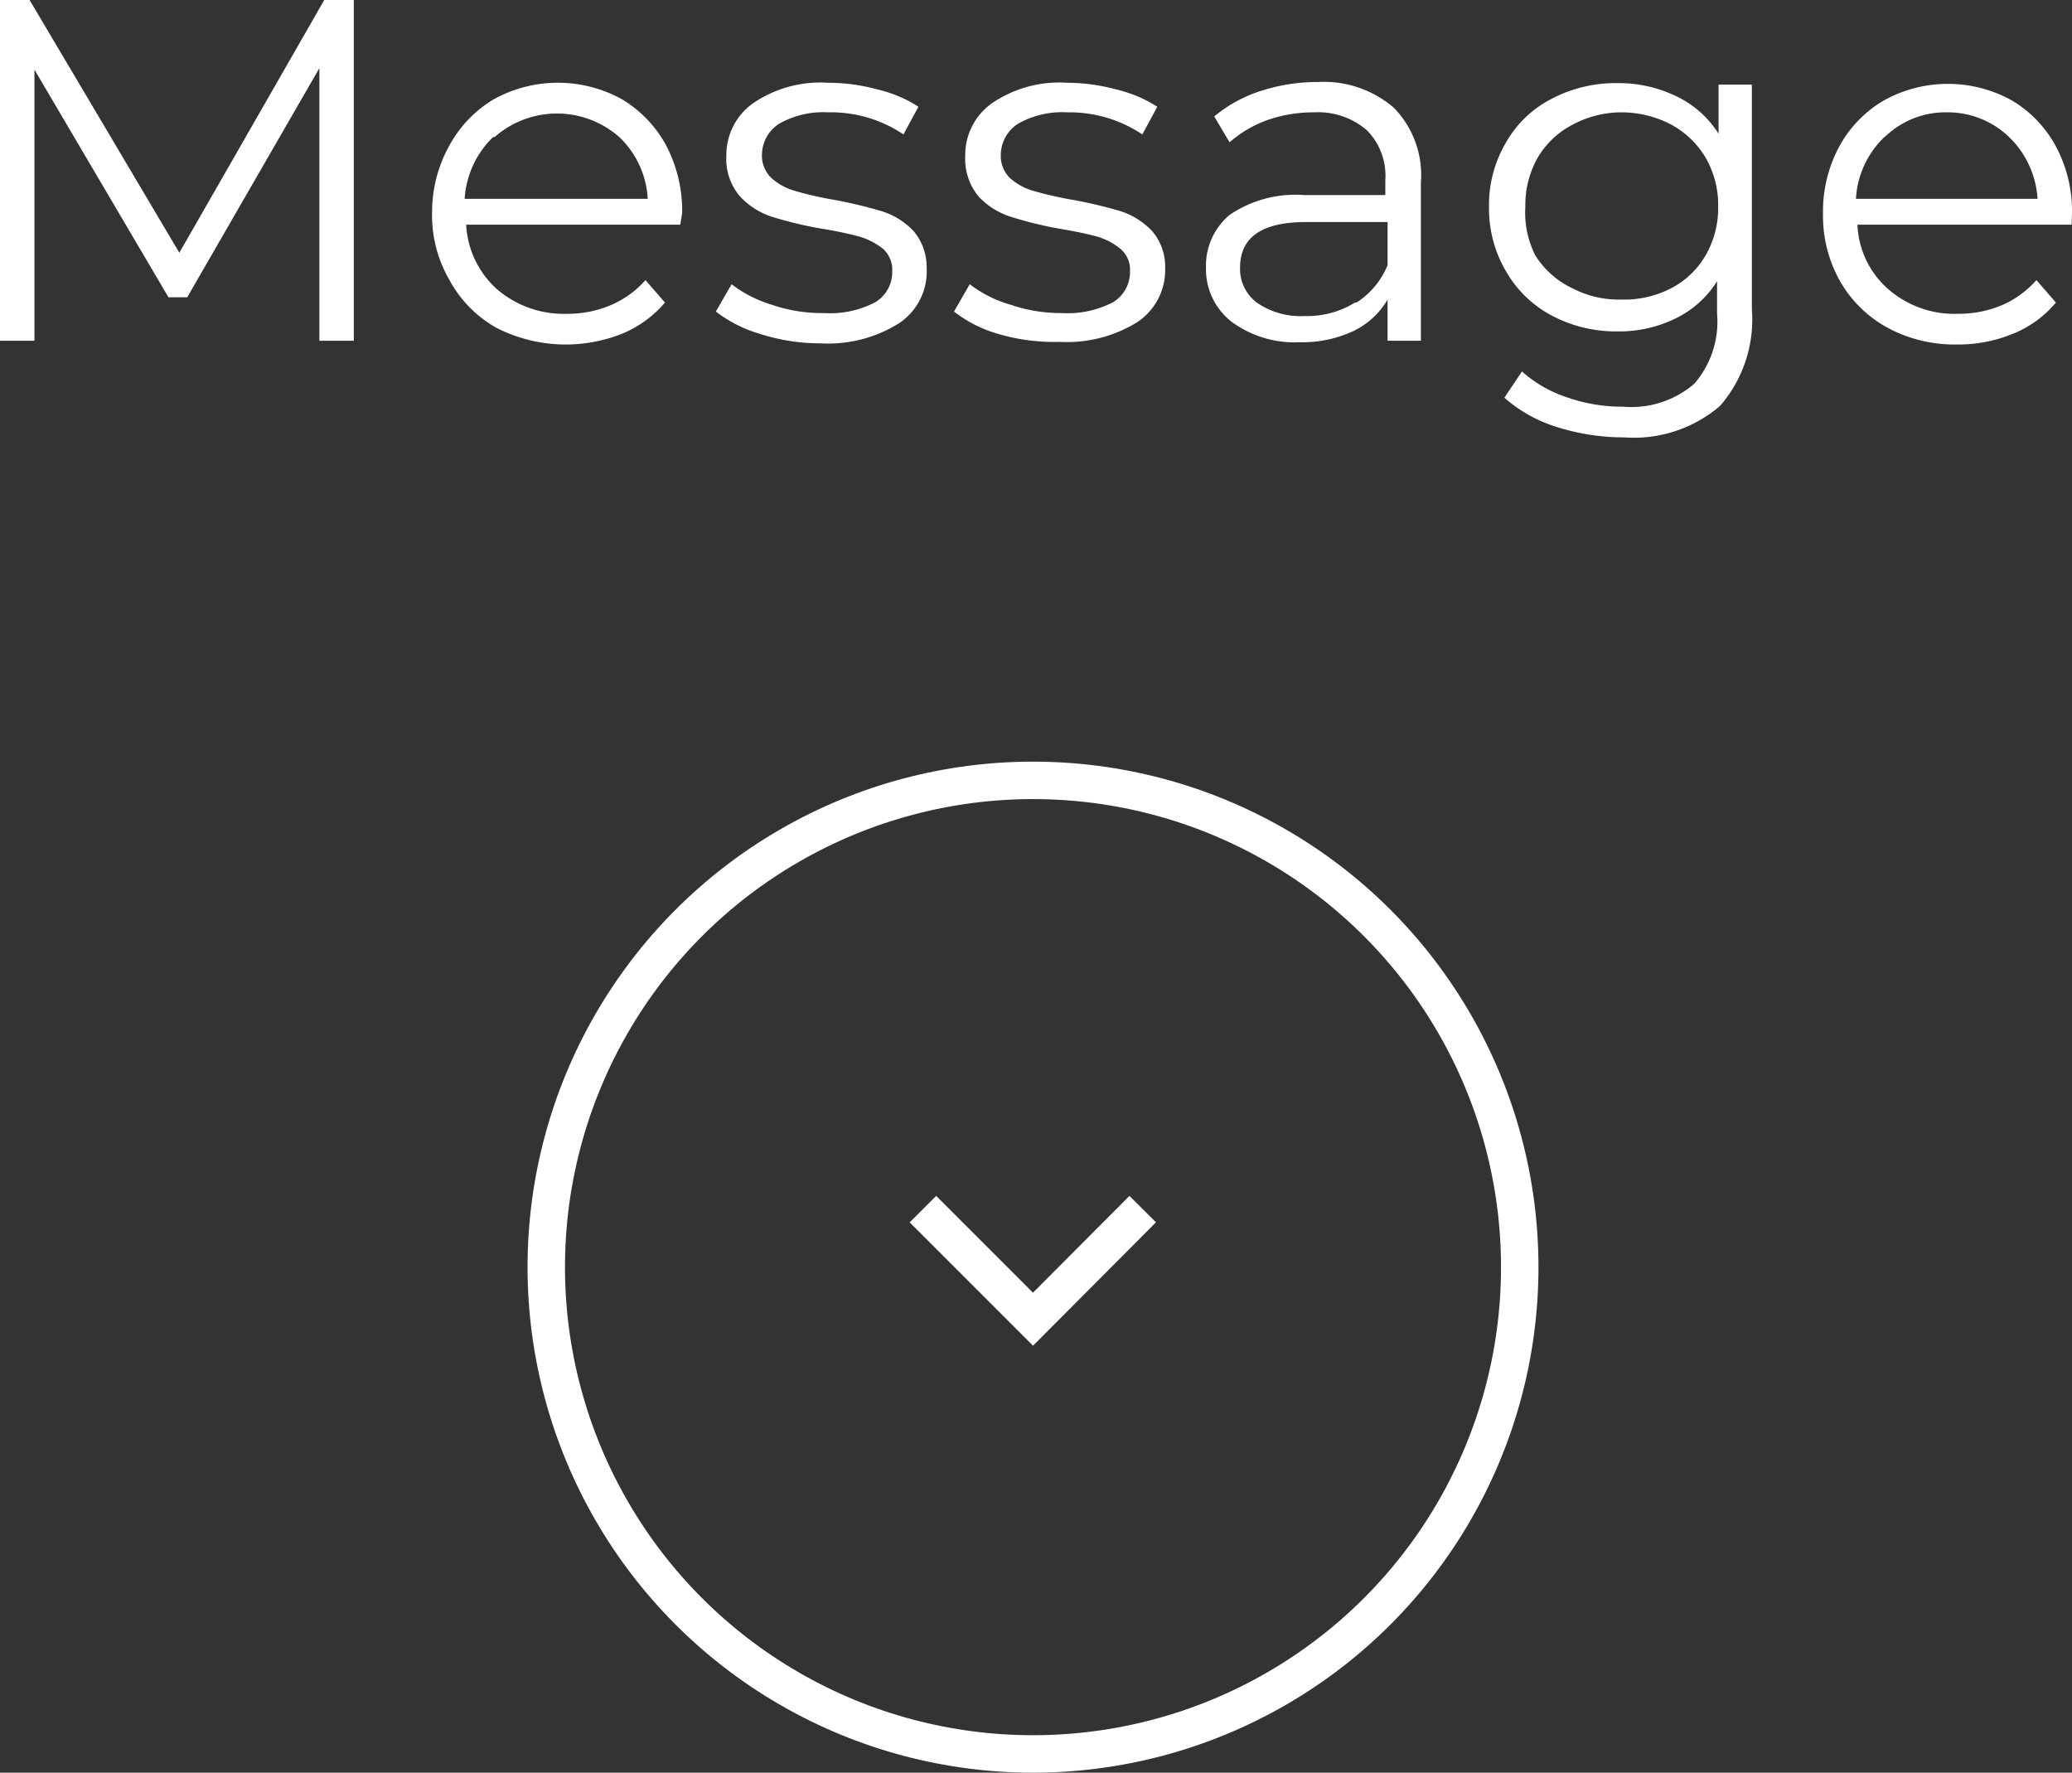 <svg xmlns="http://www.w3.org/2000/svg" viewBox="0 0 55.34 47.34"><rect x="0" y="0" width="55.34" height="47.34" fill="#333333" stroke="none"/><defs><style>.cls-1{fill:#fff;}.cls-2{fill:none;stroke:#fff;stroke-miterlimit:10;}</style></defs><g id="レイヤー_2" data-name="レイヤー 2"><g id="レイヤー_1-2" data-name="レイヤー 1"><path class="cls-1" d="M9.45,0V9.1H8.53V1.82L5,7.94H4.5L.92,1.86V9.1H0V0H.79l4,6.75L8.66,0Z"/><path class="cls-1" d="M18.17,6H12.45a2.49,2.49,0,0,0,.82,1.72,2.73,2.73,0,0,0,1.88.66,2.93,2.93,0,0,0,1.16-.23,2.58,2.58,0,0,0,.93-.67l.52.6a3,3,0,0,1-1.14.83,4.07,4.07,0,0,1-3.37-.16A3.22,3.22,0,0,1,12,7.47a3.43,3.43,0,0,1-.46-1.79A3.65,3.65,0,0,1,12,3.89a3.23,3.23,0,0,1,1.19-1.24,3.54,3.54,0,0,1,3.42,0,3.24,3.24,0,0,1,1.18,1.23,3.77,3.77,0,0,1,.43,1.8Zm-5-2.34a2.51,2.51,0,0,0-.76,1.65H17.3a2.46,2.46,0,0,0-.76-1.65,2.52,2.52,0,0,0-3.33,0Z"/><path class="cls-1" d="M20.31,8.92a3.57,3.57,0,0,1-1.19-.6l.42-.73a3.32,3.32,0,0,0,1.08.55A4.07,4.07,0,0,0,22,8.36a2.6,2.6,0,0,0,1.38-.29.94.94,0,0,0,.45-.83.75.75,0,0,0-.24-.59,1.88,1.88,0,0,0-.63-.33,9.82,9.82,0,0,0-1-.21,10.69,10.69,0,0,1-1.34-.32,2,2,0,0,1-.86-.55,1.53,1.53,0,0,1-.36-1.08,1.69,1.69,0,0,1,.71-1.4,3.18,3.18,0,0,1,2-.55,5,5,0,0,1,1.33.18,3.44,3.44,0,0,1,1.09.46l-.4.74a3.46,3.46,0,0,0-2-.59,2.4,2.4,0,0,0-1.33.31,1,1,0,0,0-.45.82.83.83,0,0,0,.26.63,1.59,1.59,0,0,0,.63.34,9.07,9.07,0,0,0,1,.23,12.34,12.34,0,0,1,1.31.31,2,2,0,0,1,.85.53,1.5,1.5,0,0,1,.35,1A1.66,1.66,0,0,1,24,8.64a3.56,3.56,0,0,1-2.07.53A5.3,5.3,0,0,1,20.31,8.92Z"/><path class="cls-1" d="M26.67,8.92a3.48,3.48,0,0,1-1.19-.6l.42-.73A3.22,3.22,0,0,0,27,8.14a4.07,4.07,0,0,0,1.35.22,2.63,2.63,0,0,0,1.38-.29.94.94,0,0,0,.45-.83.72.72,0,0,0-.25-.59,1.74,1.74,0,0,0-.62-.33c-.25-.07-.59-.14-1-.21A10.27,10.27,0,0,1,27,5.79a2,2,0,0,1-.87-.55,1.58,1.58,0,0,1-.35-1.08,1.69,1.69,0,0,1,.71-1.4,3.18,3.18,0,0,1,2-.55,5.13,5.13,0,0,1,1.33.18,3.54,3.54,0,0,1,1.09.46l-.4.74a3.49,3.49,0,0,0-2-.59,2.4,2.4,0,0,0-1.33.31,1,1,0,0,0-.45.82.82.82,0,0,0,.25.63,1.59,1.59,0,0,0,.63.34,9.59,9.59,0,0,0,1,.23,12,12,0,0,1,1.32.31,2,2,0,0,1,.84.53,1.46,1.46,0,0,1,.35,1,1.67,1.67,0,0,1-.74,1.43,3.57,3.57,0,0,1-2.08.53A5.29,5.29,0,0,1,26.67,8.92Z"/><path class="cls-1" d="M37.23,2.88a2.58,2.58,0,0,1,.72,2V9.1h-.89V8a2.12,2.12,0,0,1-.91.84,3.25,3.25,0,0,1-1.44.3,2.84,2.84,0,0,1-1.82-.55,1.78,1.78,0,0,1-.68-1.44,1.77,1.77,0,0,1,.63-1.41,3.12,3.12,0,0,1,2-.53H37V4.82a1.74,1.74,0,0,0-.49-1.34A2,2,0,0,0,35.09,3a3.73,3.73,0,0,0-1.25.21,3.15,3.15,0,0,0-1,.59l-.41-.69a3.71,3.71,0,0,1,1.24-.68,4.91,4.91,0,0,1,1.54-.24A2.86,2.86,0,0,1,37.23,2.88Zm-1,5.2a2.14,2.14,0,0,0,.83-1V5.93H34.88c-1.17,0-1.76.4-1.76,1.22a1.12,1.12,0,0,0,.46.94,2.06,2.06,0,0,0,1.27.35A2.42,2.42,0,0,0,36.19,8.08Z"/><path class="cls-1" d="M46.79,2.26v6a3.52,3.52,0,0,1-.85,2.58,3.54,3.54,0,0,1-2.57.84,5.9,5.9,0,0,1-1.8-.28,3.8,3.8,0,0,1-1.39-.78l.47-.7a3.37,3.37,0,0,0,1.2.69,4.4,4.4,0,0,0,1.49.25,2.58,2.58,0,0,0,1.91-.61,2.53,2.53,0,0,0,.61-1.88V7.51a2.68,2.68,0,0,1-1.12,1,3.41,3.41,0,0,1-1.54.34,3.65,3.65,0,0,1-1.75-.42,3.06,3.06,0,0,1-1.23-1.19,3.29,3.29,0,0,1-.45-1.72,3.26,3.26,0,0,1,.45-1.71,2.93,2.93,0,0,1,1.22-1.17,3.66,3.66,0,0,1,1.76-.42,3.52,3.52,0,0,1,1.57.35,2.71,2.71,0,0,1,1.13,1V2.26ZM44.63,7.7a2.28,2.28,0,0,0,.93-.89,2.54,2.54,0,0,0,.33-1.3,2.53,2.53,0,0,0-.33-1.29,2.39,2.39,0,0,0-.92-.89A2.86,2.86,0,0,0,43.29,3,2.78,2.78,0,0,0,42,3.33a2.32,2.32,0,0,0-.93.88,2.56,2.56,0,0,0-.33,1.3A2.54,2.54,0,0,0,41,6.81,2.34,2.34,0,0,0,42,7.7,2.67,2.67,0,0,0,43.29,8,2.74,2.74,0,0,0,44.63,7.7Z"/><path class="cls-1" d="M55.33,6H49.61a2.41,2.41,0,0,0,.82,1.72,2.69,2.69,0,0,0,1.87.66,3,3,0,0,0,1.17-.23,2.63,2.63,0,0,0,.92-.67l.52.6a2.9,2.9,0,0,1-1.14.83,3.82,3.82,0,0,1-1.5.29,3.77,3.77,0,0,1-1.86-.45,3.25,3.25,0,0,1-1.27-1.25,3.53,3.53,0,0,1-.45-1.79,3.65,3.65,0,0,1,.43-1.79,3.18,3.18,0,0,1,1.2-1.24,3.52,3.52,0,0,1,3.41,0,3.17,3.17,0,0,1,1.18,1.23,3.66,3.66,0,0,1,.43,1.8Zm-5-2.34a2.46,2.46,0,0,0-.76,1.65h4.85a2.51,2.51,0,0,0-.76-1.65A2.36,2.36,0,0,0,52,3,2.32,2.32,0,0,0,50.37,3.63Z"/><circle class="cls-2" cx="27.59" cy="33.84" r="13"/><polyline class="cls-2" points="30.52 32.29 27.59 35.23 24.65 32.29"/></g></g></svg>